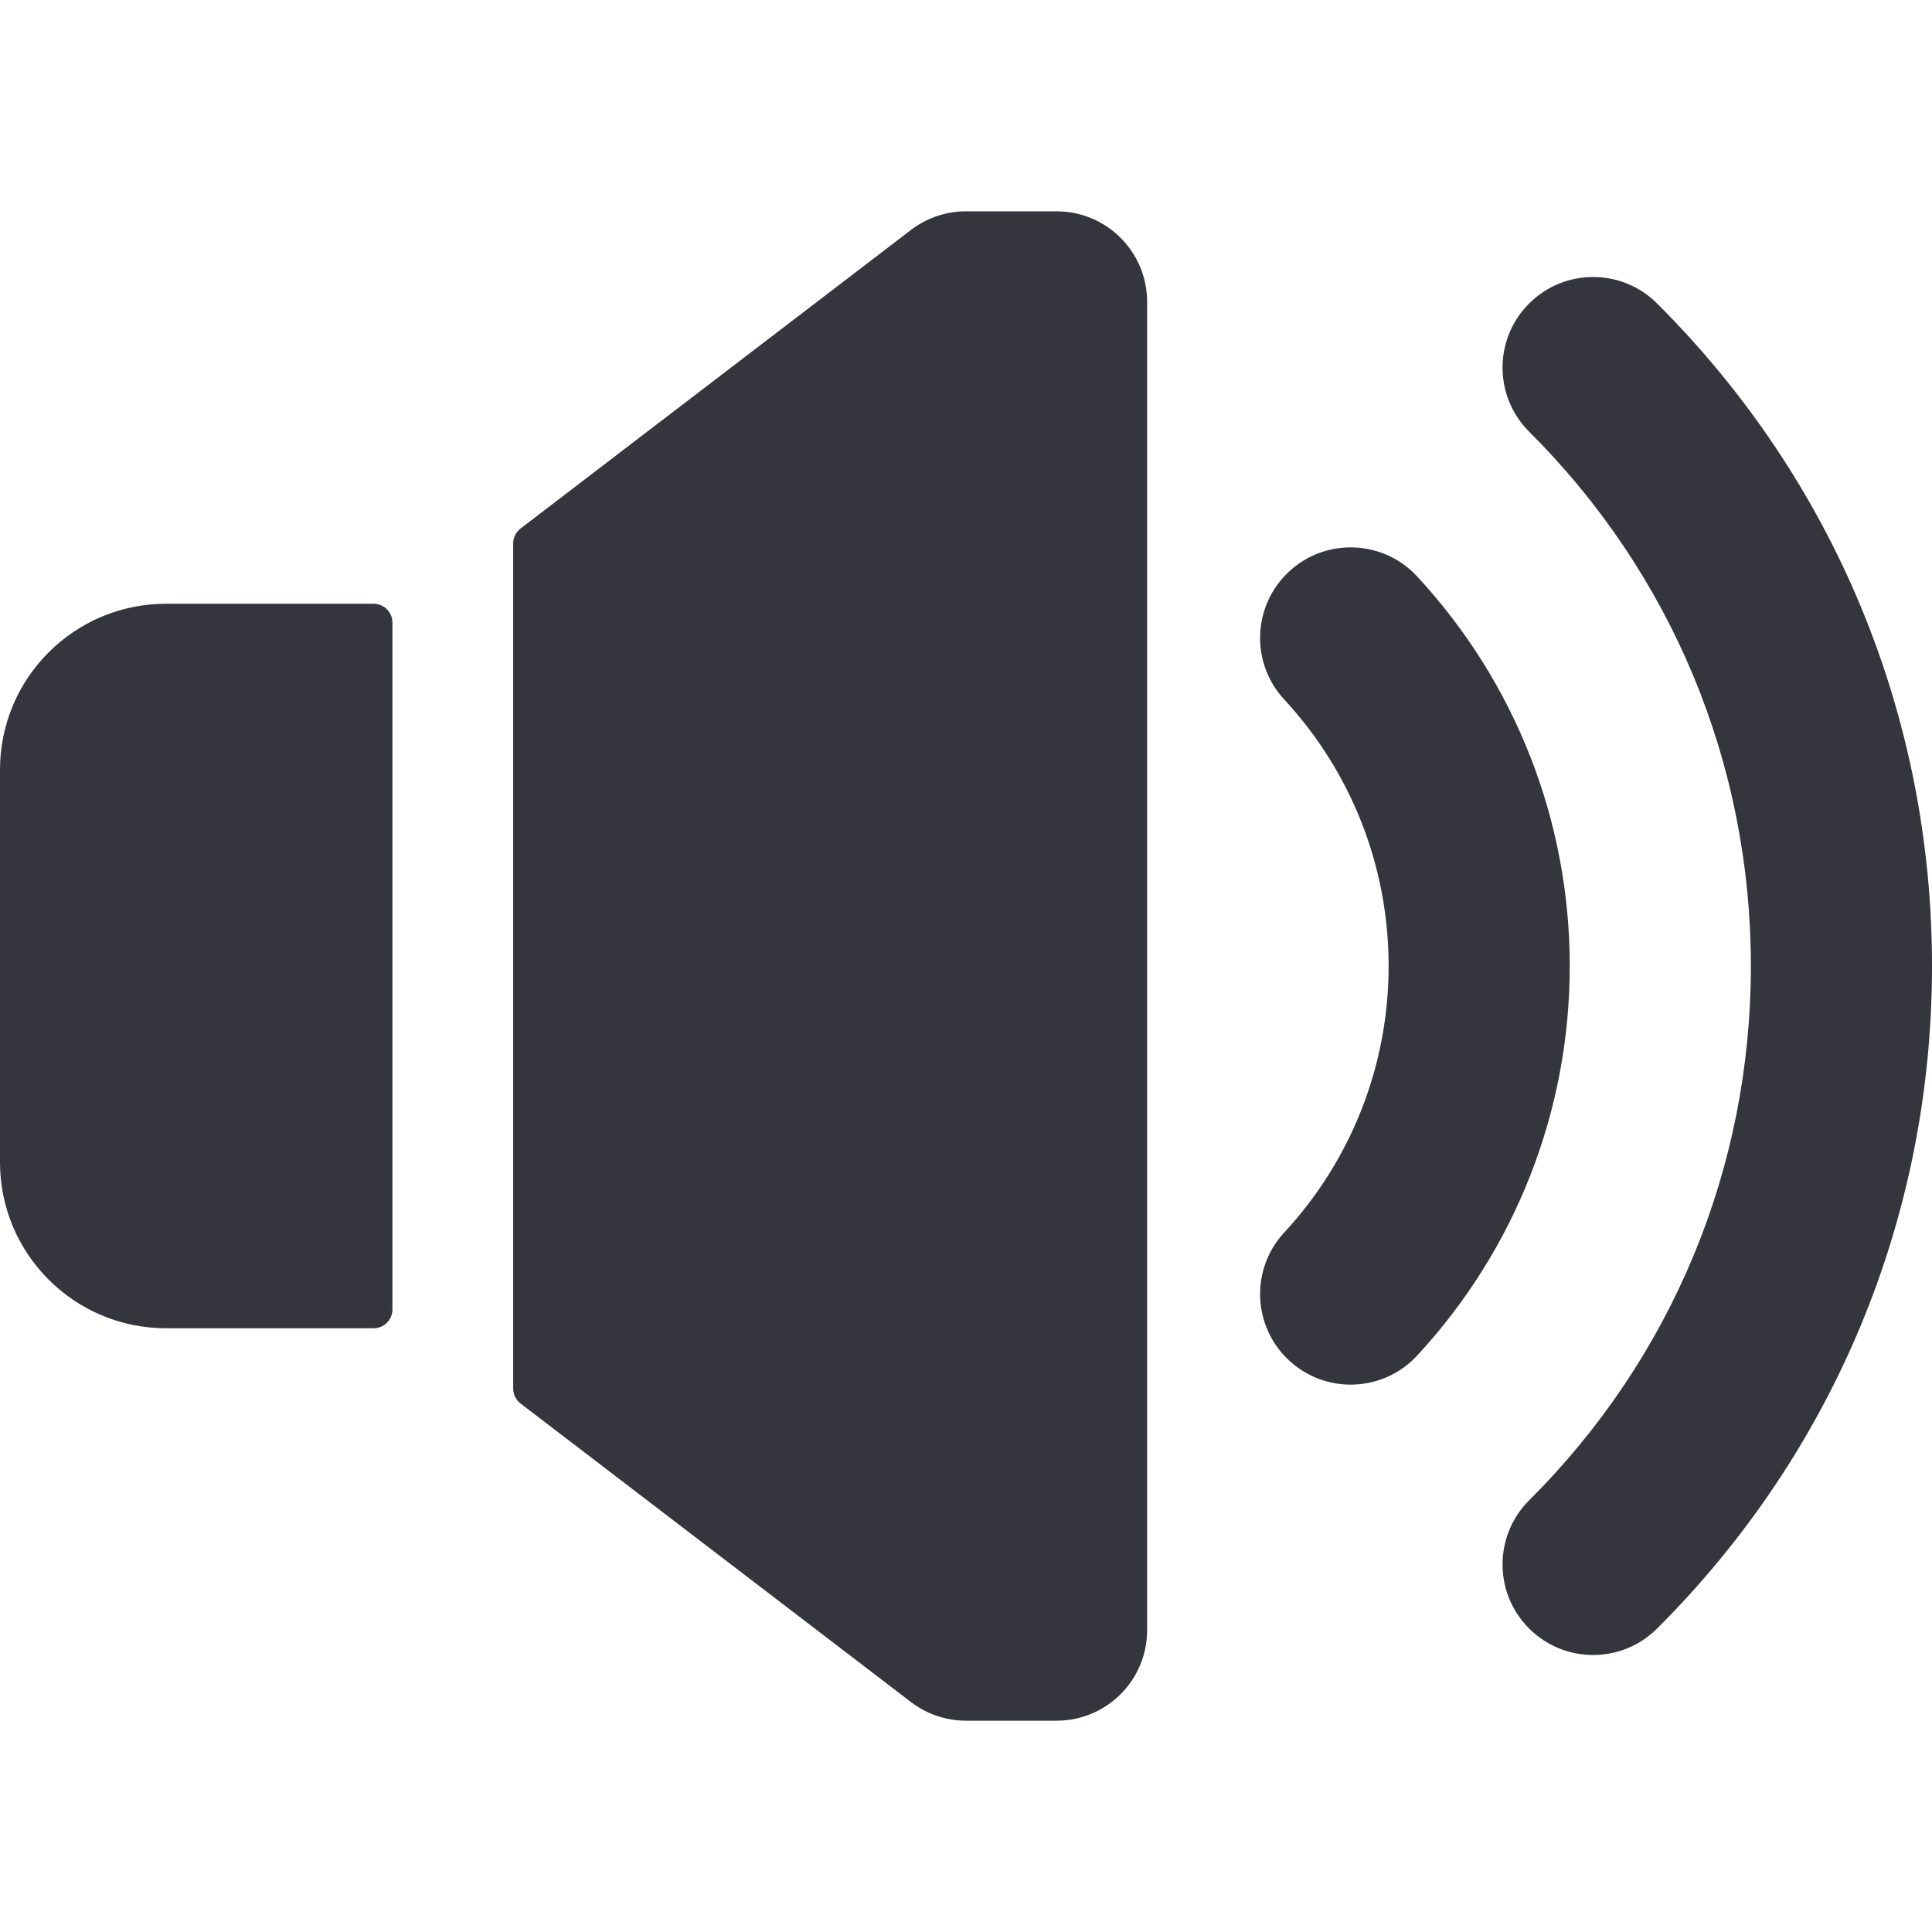 <svg id="Layer" enable-background="new 0 0 512 512" height="512" viewBox="0 0 512 512" width="512" fill="#34353d"
     xmlns="http://www.w3.org/2000/svg">
    <path d="m357.934 366.94c-5.834 0-11.682-2.114-16.3-6.391-9.726-9.005-10.31-24.19-1.304-33.916 17.843-19.269 27.67-44.354 27.67-70.633s-9.827-51.364-27.67-70.634c-9.006-9.726-8.422-24.911 1.304-33.916 9.726-9.007 24.91-8.421 33.916 1.303 26.084 28.17 40.45 64.838 40.45 103.247s-14.366 75.077-40.45 103.247c-4.73 5.107-11.164 7.693-17.616 7.693z"/>
    <path d="m422.19 438.59c-6.154 0-12.306-2.352-16.994-7.053-9.36-9.385-9.339-24.581.046-33.94 37.891-37.788 58.758-88.075 58.758-141.597s-20.867-103.809-58.758-141.597c-9.385-9.359-9.406-24.556-.046-33.94 9.359-9.387 24.555-9.406 33.941-.047 46.987 46.859 72.863 109.216 72.863 175.584s-25.876 128.725-72.863 175.584c-4.684 4.671-10.816 7.006-16.947 7.006z"/>
    <path d="m99 160h-55c-24.301 0-44 19.699-44 44v104c0 24.301 19.699 44 44 44h55c2.761 0 5-2.239 5-5v-182c0-2.761-2.239-5-5-5z"/>
    <path d="m280 56h-24c-5.269 0-10.392 1.734-14.578 4.935l-103.459 79.116c-1.237.946-1.963 2.414-1.963 3.972v223.955c0 1.557.726 3.026 1.963 3.972l103.459 79.115c4.186 3.201 9.309 4.936 14.579 4.936h23.999c13.255 0 24-10.745 24-24v-352.001c0-13.255-10.745-24-24-24z"/>
</svg>